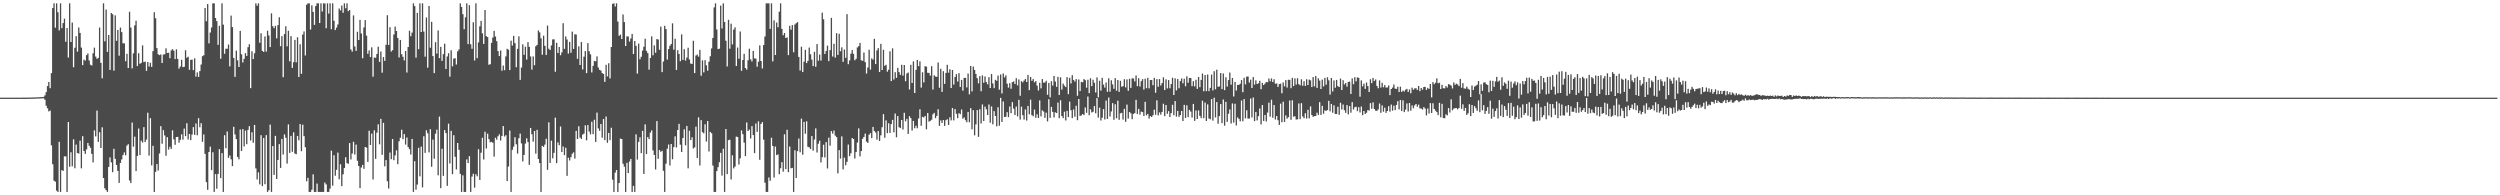 <?xml version="1.0" encoding="UTF-8"?>
<svg xmlns="http://www.w3.org/2000/svg" width="1920" height="150">
  <path d="M0 75.000h1v1.000H0zM1 75.000h1v1.000H1zM2 75.000h1v1.000H2zM3 75.000h1v1.000H3zM4 75.000h1v1.000H4zM5 75.000h1v1.000H5zM6 75.000h1v1.000H6zM7 75.000h1v1.000H7zM8 75.000h1v1.000H8zM9 75.000h1v1.000H9zM10 75.000h1v1.000H10zM11 75.000h1v1.000H11zM12 75.000h1v1.000H12zM13 75.000h1v1.000H13zM14 75.000h1v1.000H14zM15 75.000h1v1.000H15zM16 75.000h1v1.000H16zM17 74.983h1v1.000H17zM18 74.982h1v1.000H18zM19 74.969h1v1.000H19zM20 74.961h1v1.000H20zM21 74.936h1v1.000H21zM22 74.926h1v1.000H22zM23 74.881h1v1.000H23zM24 74.871h1v1.000H24zM25 74.870h1v1.000H25zM26 74.809h1v1.000H26zM27 74.832h1v1.000H27zM28 74.681h1v1.000H28zM29 74.657h1v1.000H29zM30 74.717h1v1.000H30zM31 74.571h1v1.000H31zM32 74.528h1v1.000H32zM33 74.376h1v1.140H33zM34 73.241h1v3.350H34zM35 70.742h1v10.453H35zM36 66.103h1v17.109H36zM37 62.933h1v22.596H37zM38 67.728h1v17.190H38zM39 56.169h1v55.450H39zM40 6.190h1v119.961H40zM41 2.579h1v136.244H41zM42 21.268h1v118.277H42zM43 2.579h1v143.841H43zM44 9.439h1v137.982H44zM45 23.364h1v85.520H45zM46 2.579h1v144.842H46zM47 21.652h1v109.017H47zM48 17.714h1v113.522H48zM49 14.332h1v105.714H49zM50 32.064h1v88.047H50zM51 21.580h1v125.841H51zM52 44.160h1v49.539H52zM53 2.579h1v125.470H53zM54 32.236h1v84.714H54zM55 17.328h1v110.400H55zM56 51.620h1v55.406H56zM57 36.671h1v92.543H57zM58 27.788h1v83.269H58zM59 39.679h1v77.837H59zM60 21.081h1v96.902H60zM61 25.310h1v82.738H61zM62 36.566h1v92.723H62zM63 50.013h1v54.590H63zM64 45.805h1v70.148H64zM65 46.528h1v71.642H65zM66 42.349h1v72.396H66zM67 41.070h1v68.738H67zM68 46.459h1v65.446H68zM69 49.741h1v63.789H69zM70 50.327h1v67.847H70zM71 40.903h1v83.806H71zM72 36.615h1v63.516H72zM73 43.471h1v61.303H73zM74 45.224h1v39.731H74zM75 44.450h1v64.510H75zM76 21.165h1v80.371H76zM77 48.213h1v65.440H77zM78 60.136h1v37.666H78zM79 2.579h1v134.110H79zM80 31.720h1v112.892H80zM81 7.348h1v138.680H81zM82 39.813h1v107.608H82zM83 26.890h1v101.295H83zM84 53.724h1v67.160H84zM85 9.992h1v114.736H85zM86 10.917h1v121.336H86zM87 54.324h1v59.942H87zM88 11.837h1v110.191H88zM89 31.314h1v95.411H89zM90 23.025h1v108.253H90zM91 42.741h1v97.766H91zM92 21.179h1v103.932H92zM93 24.664h1v97.741H93zM94 33.231h1v85.863H94zM95 33.307h1v83.792H95zM96 47.012h1v72.282H96zM97 41.304h1v70.550H97zM98 52.237h1v58.518H98zM99 9.019h1v129.581H99zM100 21.221h1v119.372H100zM101 52.518h1v41.591H101zM102 40.966h1v71.679H102zM103 19.484h1v85.490H103zM104 15.938h1v115.446H104zM105 50.757h1v69.002H105zM106 40.877h1v57.840H106zM107 49.016h1v70.112H107zM108 48.277h1v59.743H108zM109 34.883h1v74.573H109zM110 47.730h1v49.891H110zM111 47.318h1v61.715H111zM112 54.407h1v52.812H112zM113 47.625h1v38.947H113zM114 51.118h1v68.360H114zM115 48.156h1v42.615H115zM116 51.348h1v75.672H116zM117 39.246h1v72.731H117zM118 9.359h1v138.061H118zM119 14.040h1v117.953H119zM120 36.971h1v89.053H120zM121 41.684h1v89.282H121zM122 42.326h1v75.529H122zM123 41.852h1v55.009H123zM124 48.394h1v62.017H124zM125 41.903h1v58.029H125zM126 41.686h1v62.361H126zM127 37.122h1v82.494H127zM128 40.668h1v64.650H128zM129 40.498h1v74.406H129zM130 44.674h1v68.002H130zM131 38.688h1v75.700H131zM132 37.764h1v62.391H132zM133 38.904h1v68.095H133zM134 45.346h1v65.852H134zM135 37.896h1v67.300H135zM136 45.241h1v59.885H136zM137 52.679h1v56.891H137zM138 51.088h1v56.303H138zM139 45.906h1v57.244H139zM140 51.570h1v55.692H140zM141 51.271h1v47.491H141zM142 38.596h1v65.976H142zM143 44.347h1v50.309H143zM144 43.564h1v63.547H144zM145 53.620h1v49.291H145zM146 46.002h1v61.635H146zM147 45.751h1v57.641H147zM148 53.879h1v43.765H148zM149 44.791h1v58.804H149zM150 58.839h1v36.011H150zM151 55.590h1v48.296H151zM152 59.084h1v31.662H152zM153 54.580h1v43.178H153zM154 49.568h1v45.054H154zM155 43.137h1v65.769H155zM156 42.441h1v60.814H156zM157 6.084h1v112.104H157zM158 16.298h1v123.555H158zM159 3.109h1v142.657H159zM160 33.307h1v83.445H160zM161 25.007h1v87.610H161zM162 21.116h1v109.556H162zM163 2.579h1v114.342H163zM164 2.579h1v144.842H164zM165 13.840h1v119.904H165zM166 16.252h1v128.680H166zM167 34.452h1v99.138H167zM168 19.808h1v94.745H168zM169 45.102h1v91.689H169zM170 2.579h1v115.041H170zM171 18.967h1v128.454H171zM172 41.250h1v62.558H172zM173 37.436h1v76.416H173zM174 37.429h1v63.546H174zM175 34.219h1v87.026H175zM176 50.990h1v68.422H176zM177 11.987h1v110.397H177zM178 20.806h1v106.767H178zM179 44.476h1v52.903H179zM180 59.028h1v44.216H180zM181 38.929h1v67.933H181zM182 46.355h1v74.157H182zM183 51.435h1v70.938H183zM184 23.705h1v75.759H184zM185 41.660h1v74.318H185zM186 47.949h1v51.226H186zM187 45.173h1v67.245H187zM188 40.856h1v59.457H188zM189 42.955h1v67.785H189zM190 36.239h1v63.499H190zM191 33.931h1v63.002H191zM192 67.676h1v40.232H192zM193 39.380h1v62.183H193zM194 45.344h1v64.333H194zM195 40.917h1v55.010H195zM196 2.579h1v126.734H196zM197 4.419h1v133.427H197zM198 2.579h1v129.846H198zM199 32.832h1v108.787H199zM200 25.571h1v78.272H200zM201 39.081h1v103.872H201zM202 39.900h1v66.079H202zM203 28.010h1v113.458H203zM204 39.609h1v64.168H204zM205 23.621h1v123.800H205zM206 27.253h1v118.804H206zM207 36.157h1v59.529H207zM208 10.262h1v137.159H208zM209 20.099h1v92.085H209zM210 21.677h1v112.687H210zM211 19.802h1v84.541H211zM212 29.436h1v108.054H212zM213 19.320h1v103.491H213zM214 13.240h1v97.431H214zM215 35.460h1v93.511H215zM216 27.774h1v78.905H216zM217 59.292h1v59.388H217zM218 26.175h1v77.039H218zM219 20.196h1v85.573H219zM220 35.592h1v90.078H220zM221 23.585h1v71.959H221zM222 47.093h1v70.343H222zM223 27.741h1v76.627H223zM224 52.119h1v64.460H224zM225 47.778h1v53.849H225zM226 30.603h1v87.341H226zM227 47.811h1v70.621H227zM228 28.642h1v75.763H228zM229 59.125h1v48.676H229zM230 34.006h1v61.273H230zM231 56.703h1v59.433H231zM232 26.517h1v69.268H232zM233 24.118h1v80.453H233zM234 42.586h1v70.478H234zM235 3.632h1v135.591H235zM236 2.579h1v134.029H236zM237 2.579h1v144.842H237zM238 22.694h1v124.727H238zM239 4.106h1v141.581H239zM240 9.106h1v124.764H240zM241 19.094h1v128.327H241zM242 4.669h1v142.752H242zM243 2.579h1v138.422H243zM244 2.579h1v144.842H244zM245 17.670h1v129.751H245zM246 2.579h1v144.842H246zM247 8.878h1v138.543H247zM248 2.579h1v144.842H248zM249 2.646h1v137.549H249zM250 21.679h1v119.964H250zM251 2.579h1v144.842H251zM252 10.440h1v136.981H252zM253 2.579h1v142.255H253zM254 22.439h1v93.284H254zM255 2.579h1v140.081H255zM256 15.899h1v103.352H256zM257 23.111h1v111.867H257zM258 21.201h1v109.218H258zM259 18.783h1v98.426H259zM260 6.523h1v131.138H260zM261 7.981h1v118.177H261zM262 4.246h1v138.707H262zM263 9.818h1v124.058H263zM264 2.579h1v126.483H264zM265 6.362h1v114.414H265zM266 2.579h1v122.715H266zM267 8.613h1v117.198H267zM268 7.690h1v102.182H268zM269 37.981h1v84.507H269zM270 39.616h1v78.287H270zM271 11.836h1v97.065H271zM272 35.666h1v82.997H272zM273 39.086h1v71.989H273zM274 24.371h1v99.109H274zM275 30.740h1v96.772H275zM276 15.283h1v129.193H276zM277 25.680h1v102.997H277zM278 44.761h1v81.924H278zM279 21.073h1v108.550H279zM280 15.425h1v97.481H280zM281 27.358h1v86.051H281zM282 41.294h1v83.058H282zM283 38.698h1v61.687H283zM284 43.851h1v67.514H284zM285 36.358h1v66.237H285zM286 58.899h1v78.981H286zM287 44.211h1v55.887H287zM288 44.396h1v77.589H288zM289 41.457h1v60.451H289zM290 35.874h1v59.628H290zM291 47.535h1v63.309H291zM292 39.571h1v51.727H292zM293 55.828h1v63.124H293zM294 43.814h1v50.548H294zM295 46.744h1v81.025H295zM296 34.416h1v88.501H296zM297 11.673h1v127.521H297zM298 34.529h1v110.283H298zM299 20.864h1v96.285H299zM300 39.595h1v82.649H300zM301 38.532h1v68.206H301zM302 26.477h1v96.555H302zM303 20.444h1v98.925H303zM304 23.823h1v91.654H304zM305 29.167h1v96.953H305zM306 44.141h1v64.373H306zM307 30.658h1v75.116H307zM308 41.625h1v58.022H308zM309 43.624h1v63.292H309zM310 46.393h1v56.568H310zM311 39.154h1v71.889H311zM312 55.695h1v49.915H312zM313 36.084h1v76.921H313zM314 23.594h1v90.973H314zM315 27.832h1v90.828H315zM316 25.034h1v81.642H316zM317 2.579h1v144.842H317zM318 4.667h1v119.156H318zM319 44.267h1v101.378H319zM320 9.900h1v131.848H320zM321 37.768h1v75.754H321zM322 2.579h1v132.858H322zM323 24.551h1v88.033H323zM324 2.579h1v141.361H324zM325 24.226h1v80.421H325zM326 43.510h1v73.874H326zM327 13.403h1v86.672H327zM328 51.989h1v50.428H328zM329 4.563h1v112.475H329zM330 36.652h1v62.589H330zM331 16.806h1v111.243H331zM332 43.045h1v64.185H332zM333 56.170h1v65.731H333zM334 32.402h1v70.283H334zM335 41.143h1v58.451H335zM336 23.337h1v111.317H336zM337 44.671h1v44.894H337zM338 35.987h1v108.506H338zM339 46.738h1v67.507H339zM340 41.564h1v93.487H340zM341 33.572h1v66.388H341zM342 52.984h1v49.285H342zM343 43.378h1v99.378H343zM344 40.850h1v54.116H344zM345 58.887h1v66.661H345zM346 38.591h1v61.919H346zM347 50.955h1v82.833H347zM348 45.011h1v58.824H348zM349 44.772h1v75.591H349zM350 49.573h1v80.568H350zM351 39.419h1v70.380H351zM352 37.949h1v77.104H352zM353 2.579h1v130.997H353zM354 5.381h1v142.040H354zM355 10.861h1v123.775H355zM356 22.437h1v124.984H356zM357 13.324h1v134.096H357zM358 2.579h1v119.839H358zM359 33.834h1v91.390H359zM360 3.969h1v115.954H360zM361 34.020h1v113.401H361zM362 37.446h1v98.187H362zM363 17.083h1v116.334H363zM364 46.412h1v97.737H364zM365 2.579h1v131.238H365zM366 44.630h1v90.809H366zM367 32.542h1v82.047H367zM368 20.246h1v117.983H368zM369 16.046h1v101.237H369zM370 25.608h1v80.234H370zM371 33.720h1v88.826H371zM372 7.682h1v93.473H372zM373 27.748h1v86.342H373zM374 28.451h1v74.194H374zM375 49.704h1v57.217H375zM376 49.297h1v60.034H376zM377 32.942h1v76.029H377zM378 28.811h1v80.795H378zM379 23.730h1v96.607H379zM380 28.050h1v77.749H380zM381 31.639h1v75.661H381zM382 39.283h1v65.357H382zM383 43.063h1v60.107H383zM384 38.761h1v69.190H384zM385 54.343h1v50.041H385zM386 50.310h1v46.521H386zM387 53.929h1v50.914H387zM388 43.298h1v60.514H388zM389 37.499h1v101.575H389zM390 38.175h1v89.721H390zM391 53.831h1v46.418H391zM392 31.232h1v116.189H392zM393 35.019h1v80.005H393zM394 27.539h1v85.114H394zM395 33.190h1v72.176H395zM396 51.665h1v59.139H396zM397 37.542h1v80.424H397zM398 27.923h1v78.223H398zM399 61.332h1v41.251H399zM400 51.851h1v58.293H400zM401 34.034h1v89.924H401zM402 42.112h1v76.869H402zM403 35.912h1v74.363H403zM404 45.792h1v60.455H404zM405 32.337h1v76.824H405zM406 36.005h1v90.605H406zM407 43.345h1v54.927H407zM408 53.442h1v49.673H408zM409 43.293h1v65.437H409zM410 50.083h1v50.501H410zM411 35.512h1v82.442H411zM412 34.522h1v65.202H412zM413 23.400h1v98.730H413zM414 24.896h1v100.345H414zM415 29.448h1v117.973H415zM416 42.018h1v70.010H416zM417 27.395h1v85.450H417zM418 35.183h1v75.869H418zM419 42.210h1v64.353H419zM420 19.602h1v110.817H420zM421 37.437h1v56.509H421zM422 38.415h1v86.712H422zM423 34.929h1v73.122H423zM424 30.280h1v91.327H424zM425 30.216h1v87.208H425zM426 55.072h1v35.315H426zM427 32.882h1v92.379H427zM428 40.684h1v68.690H428zM429 36.057h1v75.468H429zM430 42.397h1v54.788H430zM431 40.260h1v76.461H431zM432 17.793h1v94.674H432zM433 37.547h1v81.619H433zM434 27.996h1v85.445H434zM435 30.355h1v104.730H435zM436 41.162h1v79.991H436zM437 32.205h1v91.022H437zM438 40.521h1v80.232H438zM439 24.284h1v93.854H439zM440 37.584h1v79.406H440zM441 26.329h1v95.468H441zM442 26.519h1v73.996H442zM443 45.198h1v61.565H443zM444 35.604h1v61.368H444zM445 49.943h1v55.752H445zM446 32.317h1v74.392H446zM447 53.350h1v50.038H447zM448 43.522h1v59.085H448zM449 39.228h1v57.048H449zM450 56.154h1v51.638H450zM451 33.110h1v62.945H451zM452 39.354h1v61.706H452zM453 41.744h1v61.442H453zM454 55.647h1v37.895H454zM455 50.582h1v52.478H455zM456 46.776h1v45.184H456zM457 47.094h1v61.917H457zM458 43.338h1v43.117H458zM459 51.802h1v46.790H459zM460 53.679h1v46.758H460zM461 54.182h1v41.036H461zM462 56.103h1v49.626H462zM463 56.798h1v34.619H463zM464 62.852h1v44.784H464zM465 49.758h1v39.759H465zM466 58.694h1v50.952H466zM467 48.579h1v53.536H467zM468 60.219h1v47.457H468zM469 36.121h1v61.971H469zM470 2.965h1v135.014H470zM471 2.579h1v144.842H471zM472 5.009h1v127.561H472zM473 2.579h1v127.975H473zM474 16.567h1v130.854H474zM475 27.500h1v113.070H475zM476 26.648h1v79.806H476zM477 29.942h1v76.865H477zM478 11.106h1v114.653H478zM479 16.950h1v111.057H479zM480 35.336h1v112.085H480zM481 27.917h1v97.165H481zM482 28.050h1v104.876H482zM483 31.912h1v92.119H483zM484 29.527h1v92.529H484zM485 26.045h1v121.376H485zM486 41.449h1v101.286H486zM487 31.489h1v115.932H487zM488 35.236h1v67.936H488zM489 56.550h1v66.046H489zM490 33.499h1v75.453H490zM491 45.523h1v59.951H491zM492 43.568h1v74.104H492zM493 38.884h1v61.628H493zM494 35.904h1v97.732H494zM495 29.728h1v65.775H495zM496 39.064h1v79.251H496zM497 40.782h1v64.470H497zM498 53.518h1v53.276H498zM499 44.482h1v57.362H499zM500 27.938h1v72.190H500zM501 42.440h1v73.090H501zM502 34.846h1v84.126H502zM503 40.482h1v89.669H503zM504 30.023h1v62.946H504zM505 30.347h1v91.594H505zM506 38.237h1v77.028H506zM507 20.411h1v96.160H507zM508 55.375h1v60.442H508zM509 47.267h1v83.883H509zM510 19.831h1v127.590H510zM511 22.340h1v103.418H511zM512 45.764h1v68.480H512zM513 37.680h1v73.305H513zM514 35.161h1v91.924H514zM515 33.789h1v76.781H515zM516 17.915h1v104.414H516zM517 38.149h1v74.860H517zM518 29.766h1v74.914H518zM519 53.722h1v59.534H519zM520 38.539h1v61.368H520zM521 41.400h1v53.712H521zM522 47.021h1v64.092H522zM523 26.432h1v90.281H523zM524 45.995h1v60.045H524zM525 37.778h1v61.554H525zM526 46.553h1v65.037H526zM527 44.253h1v52.481H527zM528 36.646h1v92.645H528zM529 45.658h1v54.778H529zM530 48.801h1v58.760H530zM531 49.099h1v56.363H531zM532 31.341h1v82.656H532zM533 56.131h1v57.049H533zM534 42.644h1v54.653H534zM535 41.924h1v79.443H535zM536 43.503h1v46.611H536zM537 38.280h1v88.837H537zM538 58.170h1v34.093H538zM539 46.352h1v55.191H539zM540 55.603h1v46.802H540zM541 46.234h1v49.196H541zM542 50.223h1v58.482H542zM543 54.270h1v38.685H543zM544 47.360h1v68.982H544zM545 43.201h1v58.133H545zM546 37.207h1v65.121H546zM547 29.158h1v97.976H547zM548 5.694h1v141.727H548zM549 2.579h1v144.842H549zM550 22.613h1v108.803H550zM551 37.659h1v90.739H551zM552 37.366h1v87.207H552zM553 4.308h1v113.088H553zM554 21.870h1v113.003H554zM555 2.579h1v111.671H555zM556 16.826h1v130.595H556zM557 31.265h1v67.829H557zM558 51.036h1v82.680H558zM559 15.199h1v92.420H559zM560 37.357h1v69.950H560zM561 18.158h1v119.665H561zM562 34.113h1v85.164H562zM563 22.717h1v106.611H563zM564 20.966h1v106.960H564zM565 50.693h1v54.240H565zM566 36.488h1v68.737H566zM567 45.131h1v81.228H567zM568 24.160h1v97.460H568zM569 54.385h1v45.739H569zM570 46.078h1v57.012H570zM571 41.389h1v68.128H571zM572 52.222h1v67.689H572zM573 53.530h1v40.499H573zM574 46.277h1v54.348H574zM575 37.409h1v62.144H575zM576 45.550h1v60.779H576zM577 47.204h1v49.681H577zM578 39.097h1v64.642H578zM579 44.827h1v72.798H579zM580 45.017h1v49.855H580zM581 51.244h1v50.027H581zM582 47.359h1v45.813H582zM583 34.845h1v87.868H583zM584 46.826h1v48.379H584zM585 52.579h1v41.215H585zM586 34.612h1v72.646H586zM587 28.023h1v112.306H587zM588 2.579h1v144.842H588zM589 2.579h1v144.842H589zM590 2.579h1v133.724H590zM591 22.194h1v116.661H591zM592 2.579h1v103.179H592zM593 47.176h1v64.973H593zM594 15.642h1v120.700H594zM595 42.245h1v70.282H595zM596 17.279h1v101.879H596zM597 20.931h1v97.659H597zM598 8.952h1v124.826H598zM599 2.579h1v126.646H599zM600 22.148h1v102.418H600zM601 27.087h1v104.748H601zM602 25.368h1v77.804H602zM603 29.185h1v100.716H603zM604 28.755h1v70.927H604zM605 42.339h1v89.900H605zM606 19.830h1v92.709H606zM607 22.775h1v106.433H607zM608 19.249h1v109.681H608zM609 40.157h1v107.264H609zM610 18.773h1v96.611H610zM611 17.801h1v118.901H611zM612 17.014h1v99.078H612zM613 43.714h1v62.673H613zM614 54.184h1v62.827H614zM615 35.912h1v55.225H615zM616 55.346h1v63.490H616zM617 47.350h1v46.255H617zM618 38.270h1v64.412H618zM619 48.423h1v44.765H619zM620 46.684h1v66.037H620zM621 36.489h1v76.644H621zM622 41.661h1v72.756H622zM623 45.823h1v58.656H623zM624 50.770h1v64.936H624zM625 39.805h1v67.392H625zM626 51.262h1v47.335H626zM627 33.858h1v83.278H627zM628 46.669h1v63.742H628zM629 41.869h1v66.213H629zM630 46.513h1v78.266H630zM631 9.674h1v111.066H631zM632 14.783h1v96.350H632zM633 41.396h1v79.560H633zM634 39.096h1v70.065H634zM635 35.010h1v94.361H635zM636 46.926h1v58.808H636zM637 38.472h1v73.425H637zM638 13.733h1v86.971H638zM639 43.436h1v59.203H639zM640 33.653h1v66.622H640zM641 44.258h1v59.868H641zM642 25.504h1v79.781H642zM643 42.181h1v91.002H643zM644 25.903h1v89.385H644zM645 39.355h1v82.465H645zM646 36.363h1v68.380H646zM647 47.511h1v82.574H647zM648 37.976h1v83.116H648zM649 44.396h1v82.526H649zM650 10.868h1v113.425H650zM651 49.314h1v61.679H651zM652 46.399h1v73.546H652zM653 41.196h1v76.557H653zM654 38.440h1v67.550H654zM655 41.317h1v65.424H655zM656 46.272h1v75.496H656zM657 45.170h1v71.631H657zM658 36.454h1v73.021H658zM659 35.441h1v63.182H659zM660 32.998h1v87.107H660zM661 46.275h1v69.751H661zM662 46.754h1v59.842H662zM663 40.344h1v64.839H663zM664 47.715h1v54.879H664zM665 56.499h1v52.243H665zM666 51.798h1v57.971H666zM667 38.221h1v65.204H667zM668 53.460h1v48.791H668zM669 44.834h1v61.270H669zM670 45.792h1v51.709H670zM671 29.823h1v70.833H671zM672 49.179h1v52.605H672zM673 38.690h1v68.556H673zM674 36.980h1v63.661H674zM675 55.299h1v52.945H675zM676 33.686h1v70.259H676zM677 53.752h1v43.947H677zM678 38.269h1v49.394H678zM679 50.584h1v55.209H679zM680 49.770h1v42.680H680zM681 55.038h1v47.225H681zM682 53.538h1v41.107H682zM683 39.372h1v62.713H683zM684 62.259h1v33.011H684zM685 37.116h1v54.926H685zM686 61.098h1v40.510H686zM687 55.457h1v31.760H687zM688 59.808h1v45.622H688zM689 52.122h1v36.994H689zM690 55.388h1v42.300H690zM691 57.425h1v40.974H691zM692 49.785h1v42.375H692zM693 58.126h1v41.353H693zM694 49.911h1v36.724H694zM695 62.346h1v30.837H695zM696 56.401h1v34.913H696zM697 55.705h1v47.144H697zM698 68.717h1v20.525H698zM699 49.771h1v40.959H699zM700 63.745h1v36.486H700zM701 47.171h1v45.712H701zM702 71.429h1v27.084H702zM703 53.683h1v42.905H703zM704 46.012h1v52.479H704zM705 50.783h1v40.270H705zM706 47.155h1v36.759H706zM707 67.280h1v29.315H707zM708 55.523h1v34.244H708zM709 63.292h1v26.897H709zM710 50.793h1v38.246H710zM711 51.183h1v48.139H711zM712 55.891h1v30.903H712zM713 55.941h1v37.479H713zM714 58.060h1v34.705H714zM715 50.816h1v41.121H715zM716 68.747h1v19.037H716zM717 57.846h1v28.853H717zM718 58.800h1v31.973H718zM719 59.030h1v29.972H719zM720 47.967h1v35.960H720zM721 67.394h1v29.291H721zM722 52.848h1v39.632H722zM723 70.554h1v23.853H723zM724 54.675h1v37.536H724zM725 64.389h1v32.286H725zM726 56.025h1v36.310H726zM727 49.755h1v41.847H727zM728 55.828h1v40.104H728zM729 53.209h1v36.898H729zM730 67.596h1v24.846H730zM731 53.774h1v29.175H731zM732 64.970h1v27.478H732zM733 59.062h1v24.691H733zM734 56.910h1v30.485H734zM735 62.626h1v28.155H735zM736 56.168h1v30.774H736zM737 66.770h1v20.959H737zM738 61.412h1v22.702H738zM739 69.645h1v21.535H739zM740 59.859h1v30.284H740zM741 59.809h1v32.488H741zM742 67.127h1v26.755H742zM743 56.465h1v29.495H743zM744 72.434h1v21.474H744zM745 50.639h1v32.384H745zM746 70.193h1v29.143H746zM747 51.159h1v33.464H747zM748 53.730h1v50.213H748zM749 56.798h1v38.719H749zM750 60.046h1v24.551H750zM751 64.003h1v41.099H751zM752 58.450h1v25.443H752zM753 70.089h1v24.726H753zM754 57.891h1v22.347H754zM755 63.523h1v29.404H755zM756 58.731h1v23.152H756zM757 63.008h1v20.939H757zM758 64.743h1v23.565H758zM759 59.312h1v20.989H759zM760 67.584h1v26.696H760zM761 56.882h1v24.894H761zM762 64.061h1v31.445H762zM763 67.672h1v17.669H763zM764 61.308h1v27.783H764zM765 62.044h1v34.986H765zM766 58.010h1v24.356H766zM767 68.873h1v27.690H767zM768 57.178h1v17.982H768zM769 71.770h1v21.861H769zM770 56.438h1v21.464H770zM771 59.445h1v30.404H771zM772 57.845h1v31.812H772zM773 64.256h1v21.935H773zM774 67.278h1v22.658H774zM775 63.914h1v17.888H775zM776 68.129h1v18.803H776zM777 63.087h1v15.334H777zM778 62.513h1v20.942H778zM779 64.494h1v23.894H779zM780 60.045h1v21.773H780zM781 65.581h1v23.795H781zM782 61.029h1v15.689H782zM783 73.531h1v18.298H783zM784 62.332h1v19.585H784zM785 63.222h1v25.255H785zM786 61.833h1v30.023H786zM787 60.646h1v23.410H787zM788 62.963h1v29.586H788zM789 57.570h1v23.779H789zM790 69.224h1v18.587H790zM791 59.082h1v17.471H791zM792 62.080h1v26.338H792zM793 60.711h1v28.574H793zM794 63.253h1v20.924H794zM795 62.281h1v28.203H795zM796 65.721h1v22.080H796zM797 69.466h1v21.165H797zM798 63.604h1v13.506H798zM799 67.844h1v21.510H799zM800 60.707h1v24.024H800zM801 63.425h1v22.217H801zM802 63.374h1v27.153H802zM803 62.064h1v24.464H803zM804 72.810h1v20.413H804zM805 63.672h1v12.535H805zM806 74.728h1v15.813H806zM807 62.350h1v19.749H807zM808 65.756h1v20.163H808zM809 58.313h1v31.898H809zM810 62.618h1v23.641H810zM811 66.703h1v20.147H811zM812 59.052h1v19.762H812zM813 72.947h1v17.815H813zM814 59.372h1v17.631H814zM815 68.808h1v20.280H815zM816 64.219h1v26.506H816zM817 65.808h1v19.943H817zM818 66.916h1v25.625H818zM819 59.226h1v25.926H819zM820 72.291h1v17.639H820zM821 59.766h1v18.252H821zM822 64.115h1v20.571H822zM823 57.738h1v32.966H823zM824 61.369h1v22.680H824zM825 62.666h1v26.976H825zM826 60.736h1v20.446H826zM827 73.532h1v18.772H827zM828 61.022h1v15.002H828zM829 69.949h1v19.090H829zM830 62.880h1v25.769H830zM831 63.239h1v24.337H831zM832 60.721h1v27.707H832zM833 61.604h1v20.947H833zM834 67.323h1v19.312H834zM835 61.232h1v12.924H835zM836 71.504h1v16.961H836zM837 60.106h1v23.858H837zM838 66.132h1v20.233H838zM839 61.246h1v24.587H839zM840 63.515h1v17.941H840zM841 71.011h1v16.047H841zM842 59.445h1v15.887H842zM843 74.742h1v15.589H843zM844 62.023h1v20.674H844zM845 69.586h1v22.959H845zM846 59.795h1v30.630H846zM847 64.985h1v18.814H847zM848 67.301h1v24.448H848zM849 63.374h1v13.896H849zM850 70.499h1v20.852H850zM851 60.115h1v14.788H851zM852 70.386h1v19.097H852zM853 61.635h1v23.966H853zM854 64.818h1v14.378H854zM855 68.183h1v23.798H855zM856 60.016h1v20.071H856zM857 69.668h1v21.166H857zM858 61.451h1v15.877H858zM859 70.547h1v21.475H859zM860 62.039h1v25.003H860zM861 66.619h1v20.085H861zM862 66.128h1v25.738H862zM863 60.831h1v22.755H863zM864 67.124h1v26.423H864zM865 60.996h1v19.324H865zM866 69.758h1v21.317H866zM867 60.517h1v25.558H867zM868 67.470h1v19.593H868zM869 60.222h1v31.307H869zM870 60.243h1v27.244H870zM871 62.530h1v24.365H871zM872 58.033h1v18.663H872zM873 66.143h1v21.452H873zM874 60.055h1v23.535H874zM875 66.441h1v21.620H875zM876 62.349h1v23.349H876zM877 60.798h1v25.300H877zM878 68.740h1v20.396H878zM879 60.450h1v17.808H879zM880 67.756h1v20.834H880zM881 59.771h1v27.707H881zM882 67.839h1v23.238H882zM883 61.503h1v27.671H883zM884 61.454h1v28.385H884zM885 65.423h1v23.050H885zM886 59.773h1v24.448H886zM887 71.201h1v16.939H887zM888 60.752h1v16.323H888zM889 66.635h1v21.984H889zM890 60.733h1v25.566H890zM891 65.662h1v22.416H891zM892 63.803h1v22.156H892zM893 59.374h1v20.293H893zM894 69.182h1v20.006H894zM895 60.924h1v19.707H895zM896 67.912h1v19.488H896zM897 61.486h1v23.860H897zM898 67.775h1v22.085H898zM899 64.566h1v22.335H899zM900 59.765h1v20.735H900zM901 72.962h1v15.540H901zM902 60.162h1v17.478H902zM903 69.448h1v20.135H903zM904 60.638h1v24.566H904zM905 67.790h1v21.979H905zM906 62.263h1v26.109H906zM907 60.238h1v25.017H907zM908 63.941h1v28.996H908zM909 60.457h1v20.101H909zM910 66.253h1v24.322H910zM911 58.634h1v22.252H911zM912 63.516h1v26.465H912zM913 59.845h1v24.560H913zM914 59.898h1v25.811H914zM915 66.176h1v24.073H915zM916 62.376h1v17.460H916zM917 66.357h1v26.448H917zM918 61.283h1v23.552H918zM919 68.268h1v23.147H919zM920 59.095h1v25.671H920zM921 66.947h1v22.017H921zM922 61.407h1v29.298H922zM923 56.492h1v20.862H923zM924 70.083h1v20.678H924zM925 57.586h1v21.215H925zM926 69.982h1v22.967H926zM927 57.265h1v22.891H927zM928 70.046h1v20.998H928zM929 67.491h1v24.103H929zM930 57.284h1v18.827H930zM931 69.401h1v23.218H931zM932 54.700h1v20.355H932zM933 68.555h1v21.670H933zM934 53.480h1v24.908H934zM935 66.680h1v28.341H935zM936 66.424h1v22.757H936zM937 56.136h1v23.806H937zM938 68.415h1v26.208H938zM939 56.416h1v20.046H939zM940 69.236h1v27.286H940zM941 59.343h1v18.901H941zM942 66.525h1v27.069H942zM943 61.565h1v25.771H943zM944 55.695h1v28.381H944zM945 65.043h1v29.821H945zM946 59.923h1v19.531H946zM947 74.086h1v20.069H947zM948 62.985h1v16.708H948zM949 69.493h1v26.879H949zM950 65.242h1v24.959H950zM951 65.177h1v26.095H951zM952 64.326h1v28.837H952zM953 61.507h1v15.725H953zM954 70.791h1v22.336H954zM955 59.731h1v16.340H955zM956 64.805h1v26.081H956zM957 58.810h1v25.854H957zM958 58.746h1v32.350H958zM959 63.388h1v27.704H959zM960 61.181h1v14.513H960zM961 67.574h1v22.627H961zM962 59.190h1v15.730H962zM963 64.998h1v28.051H963zM964 61.721h1v24.281H964zM965 64.490h1v27.996H965zM966 63.970h1v25.248H966zM967 62.031h1v21.289H967zM968 68.502h1v27.054H968zM969 63.672h1v17.022H969zM970 65.352h1v27.530H970zM971 64.190h1v24.104H971zM972 62.926h1v30.430H972zM973 63.136h1v23.345H973zM974 60.326h1v18.533H974zM975 62.387h1v27.190H975zM976 60.222h1v16.378H976zM977 62.961h1v27.448H977zM978 60.874h1v19.819H978zM979 64.333h1v27.492H979zM980 64.061h1v25.090H980zM981 66.785h1v25.534H981zM982 64.594h1v31.354H982zM983 64.269h1v15.324H983zM984 71.650h1v22.241H984zM985 63.284h1v14.829H985zM986 66.325h1v27.328H986zM987 61.503h1v27.111H987zM988 67.207h1v23.920H988zM989 61.259h1v28.745H989zM990 61.354h1v15.816H990zM991 67.714h1v24.312H991zM992 59.817h1v17.172H992zM993 66.100h1v23.484H993zM994 60.169h1v29.121H994zM995 64.922h1v26.894H995zM996 60.071h1v31.572H996zM997 64.617h1v14.859H997zM998 65.534h1v25.952H998zM999 60.893h1v18.385H999zM1000 65.832h1v23.614H1000zM1001 62.384h1v28.445H1001zM1002 66.019h1v20.945H1002zM1003 60.852h1v30.204H1003zM1004 65.308h1v19.018H1004zM1005 61.139h1v29.737H1005zM1006 61.720h1v19.994H1006zM1007 66.828h1v21.547H1007zM1008 59.164h1v30.574H1008zM1009 66.294h1v22.834H1009zM1010 58.348h1v30.796H1010zM1011 67.543h1v18.985H1011zM1012 60.181h1v28.141H1012zM1013 61.894h1v16.533H1013zM1014 68.338h1v19.878H1014zM1015 61.117h1v20.183H1015zM1016 66.342h1v21.028H1016zM1017 59.799h1v24.978H1017zM1018 65.056h1v20.071H1018zM1019 59.320h1v25.224H1019zM1020 61.716h1v15.765H1020zM1021 72.649h1v12.870H1021zM1022 59.889h1v19.922H1022zM1023 70.228h1v16.351H1023zM1024 61.802h1v19.089H1024zM1025 67.402h1v20.095H1025zM1026 61.396h1v26.225H1026zM1027 66.152h1v15.886H1027zM1028 66.866h1v21.320H1028zM1029 60.380h1v18.550H1029zM1030 69.138h1v14.980H1030zM1031 61.604h1v18.672H1031zM1032 64.856h1v19.781H1032zM1033 63.675h1v23.016H1033zM1034 66.537h1v14.153H1034zM1035 62.850h1v25.009H1035zM1036 62.689h1v18.797H1036zM1037 72.137h1v14.379H1037zM1038 60.223h1v18.216H1038zM1039 64.660h1v19.463H1039zM1040 59.275h1v23.100H1040zM1041 62.457h1v19.498H1041zM1042 59.424h1v25.914H1042zM1043 59.768h1v22.539H1043zM1044 74.254h1v12.103H1044zM1045 61.755h1v20.069H1045zM1046 66.360h1v22.109H1046zM1047 64.262h1v20.998H1047zM1048 68.228h1v19.259H1048zM1049 63.383h1v23.220H1049zM1050 66.112h1v18.425H1050zM1051 70.644h1v14.260H1051zM1052 60.869h1v18.321H1052zM1053 63.852h1v19.672H1053zM1054 59.848h1v18.768H1054zM1055 62.188h1v21.506H1055zM1056 61.011h1v23.964H1056zM1057 65.998h1v19.172H1057zM1058 67.798h1v16.225H1058zM1059 61.769h1v17.742H1059zM1060 67.239h1v19.390H1060zM1061 63.580h1v17.372H1061zM1062 67.010h1v18.739H1062zM1063 65.355h1v17.329H1063zM1064 67.247h1v19.411H1064zM1065 67.168h1v18.094H1065zM1066 65.621h1v15.929H1066zM1067 73.076h1v12.669H1067zM1068 68.360h1v11.991H1068zM1069 67.294h1v17.703H1069zM1070 64.937h1v16.224H1070zM1071 68.036h1v16.567H1071zM1072 68.300h1v12.288H1072zM1073 66.589h1v11.133H1073zM1074 70.680h1v13.356H1074zM1075 66.544h1v10.274H1075zM1076 70.545h1v14.747H1076zM1077 69.535h1v7.513H1077zM1078 70.245h1v15.896H1078zM1079 68.887h1v15.269H1079zM1080 68.247h1v11.231H1080zM1081 70.606h1v15.075H1081zM1082 68.703h1v10.384H1082zM1083 71.630h1v13.400H1083zM1084 67.352h1v13.665H1084zM1085 68.911h1v14.215H1085zM1086 67.957h1v12.988H1086zM1087 67.712h1v12.165H1087zM1088 69.068h1v12.878H1088zM1089 66.048h1v14.338H1089zM1090 70.002h1v13.256H1090zM1091 67.563h1v15.780H1091zM1092 68.889h1v15.284H1092zM1093 66.825h1v15.445H1093zM1094 66.658h1v16.729H1094zM1095 69.048h1v19.571H1095zM1096 67.490h1v15.870H1096zM1097 68.291h1v18.901H1097zM1098 64.528h1v14.662H1098zM1099 74.793h1v12.001H1099zM1100 63.037h1v16.291H1100zM1101 64.676h1v18.963H1101zM1102 63.493h1v21.501H1102zM1103 60.160h1v25.946H1103zM1104 63.962h1v24.476H1104zM1105 63.532h1v15.428H1105zM1106 68.341h1v21.704H1106zM1107 65.109h1v14.594H1107zM1108 67.732h1v22.936H1108zM1109 67.877h1v22.965H1109zM1110 66.015h1v21.852H1110zM1111 67.214h1v21.401H1111zM1112 64.624h1v18.352H1112zM1113 65.017h1v21.410H1113zM1114 65.754h1v10.514H1114zM1115 67.960h1v16.778H1115zM1116 63.332h1v20.062H1116zM1117 65.185h1v17.931H1117zM1118 64.257h1v18.760H1118zM1119 64.882h1v19.068H1119zM1120 66.152h1v16.789H1120zM1121 60.584h1v12.885H1121zM1122 67.401h1v16.223H1122zM1123 63.836h1v16.276H1123zM1124 67.895h1v17.273H1124zM1125 68.127h1v14.778H1125zM1126 66.547h1v21.714H1126zM1127 68.139h1v18.905H1127zM1128 68.857h1v11.145H1128zM1129 74.515h1v14.652H1129zM1130 65.649h1v14.977H1130zM1131 69.167h1v17.568H1131zM1132 66.492h1v15.022H1132zM1133 65.779h1v17.373H1133zM1134 65.068h1v20.102H1134zM1135 62.211h1v14.890H1135zM1136 72.393h1v13.752H1136zM1137 64.744h1v7.526H1137zM1138 69.787h1v14.936H1138zM1139 63.426h1v17.365H1139zM1140 63.161h1v24.302H1140zM1141 64.690h1v20.482H1141zM1142 65.234h1v17.114H1142zM1143 70.874h1v16.501H1143zM1144 61.910h1v15.390H1144zM1145 69.839h1v21.314H1145zM1146 62.074h1v21.368H1146zM1147 66.715h1v23.026H1147zM1148 62.501h1v22.789H1148zM1149 59.037h1v24.180H1149zM1150 62.720h1v28.277H1150zM1151 61.884h1v15.003H1151zM1152 68.901h1v20.086H1152zM1153 59.382h1v20.887H1153zM1154 65.892h1v24.082H1154zM1155 63.289h1v18.209H1155zM1156 64.375h1v19.877H1156zM1157 68.222h1v20.752H1157zM1158 61.968h1v17.242H1158zM1159 73.576h1v17.011H1159zM1160 62.655h1v16.337H1160zM1161 67.317h1v21.623H1161zM1162 64.098h1v17.811H1162zM1163 62.453h1v29.154H1163zM1164 65.414h1v24.559H1164zM1165 63.247h1v17.700H1165zM1166 75.697h1v15.729H1166zM1167 64.137h1v18.420H1167zM1168 72.723h1v17.667H1168zM1169 62.234h1v17.959H1169zM1170 64.756h1v23.528H1170zM1171 62.240h1v24.489H1171zM1172 59.676h1v20.091H1172zM1173 71.719h1v17.098H1173zM1174 59.520h1v18.945H1174zM1175 70.407h1v19.498H1175zM1176 60.574h1v21.890H1176zM1177 62.005h1v31.275H1177zM1178 61.852h1v31.358H1178zM1179 63.708h1v15.997H1179zM1180 75.857h1v16.961H1180zM1181 61.288h1v18.175H1181zM1182 71.926h1v20.657H1182zM1183 58.329h1v24.003H1183zM1184 68.779h1v21.306H1184zM1185 59.871h1v28.613H1185zM1186 63.209h1v18.216H1186zM1187 72.521h1v19.065H1187zM1188 59.070h1v19.511H1188zM1189 71.982h1v16.738H1189zM1190 58.811h1v21.004H1190zM1191 69.007h1v21.062H1191zM1192 57.670h1v22.237H1192zM1193 66.564h1v16.617H1193zM1194 72.608h1v15.624H1194zM1195 57.267h1v20.700H1195zM1196 71.588h1v19.115H1196zM1197 55.035h1v24.299H1197zM1198 71.411h1v17.485H1198zM1199 54.702h1v25.572H1199zM1200 65.080h1v23.473H1200zM1201 60.410h1v28.327H1201zM1202 55.218h1v26.248H1202zM1203 73.511h1v12.881H1203zM1204 57.570h1v23.072H1204zM1205 71.975h1v17.022H1205zM1206 57.062h1v24.582H1206zM1207 69.124h1v16.743H1207zM1208 60.579h1v25.265H1208zM1209 59.308h1v23.607H1209zM1210 72.897h1v13.751H1210zM1211 56.880h1v21.459H1211zM1212 71.385h1v15.213H1212zM1213 59.980h1v22.471H1213zM1214 69.608h1v16.234H1214zM1215 58.997h1v25.624H1215zM1216 60.230h1v22.697H1216zM1217 73.902h1v12.168H1217zM1218 60.216h1v15.008H1218zM1219 74.036h1v13.316H1219zM1220 57.423h1v25.578H1220zM1221 71.393h1v15.543H1221zM1222 59.223h1v24.888H1222zM1223 60.214h1v26.224H1223zM1224 64.480h1v22.396H1224zM1225 58.010h1v23.908H1225zM1226 73.701h1v14.976H1226zM1227 58.321h1v23.922H1227zM1228 72.087h1v17.340H1228zM1229 57.790h1v24.333H1229zM1230 68.695h1v18.757H1230zM1231 60.197h1v26.651H1231zM1232 58.450h1v20.395H1232zM1233 73.080h1v15.048H1233zM1234 56.303h1v23.317H1234zM1235 72.956h1v16.261H1235zM1236 59.079h1v24.474H1236zM1237 70.321h1v19.386H1237zM1238 55.438h1v33.476H1238zM1239 56.713h1v24.272H1239zM1240 73.703h1v14.794H1240zM1241 58.281h1v17.374H1241zM1242 71.519h1v17.987H1242zM1243 56.649h1v23.666H1243zM1244 71.948h1v17.279H1244zM1245 60.425h1v22.753H1245zM1246 61.264h1v23.817H1246zM1247 70.536h1v20.154H1247zM1248 60.370h1v21.690H1248zM1249 78.010h1v11.369H1249zM1250 61.615h1v19.449H1250zM1251 68.180h1v16.405H1251zM1252 57.215h1v25.715H1252zM1253 61.815h1v18.467H1253zM1254 63.150h1v20.841H1254zM1255 59.901h1v19.238H1255zM1256 72.987h1v11.704H1256zM1257 58.893h1v22.075H1257zM1258 73.667h1v13.203H1258zM1259 61.543h1v23.402H1259zM1260 65.672h1v22.141H1260zM1261 64.237h1v21.756H1261zM1262 59.092h1v21.830H1262zM1263 74.472h1v12.703H1263zM1264 62.941h1v16.357H1264zM1265 72.754h1v11.655H1265zM1266 60.077h1v22.382H1266zM1267 67.282h1v16.999H1267zM1268 61.791h1v21.933H1268zM1269 62.946h1v17.930H1269zM1270 73.509h1v11.381H1270zM1271 58.370h1v20.167H1271zM1272 74.291h1v11.981H1272zM1273 61.339h1v18.653H1273zM1274 69.653h1v16.946H1274zM1275 60.908h1v24.287H1275zM1276 62.467h1v20.279H1276zM1277 65.946h1v21.896H1277zM1278 62.688h1v18.567H1278zM1279 76.257h1v11.455H1279zM1280 59.304h1v23.633H1280zM1281 73.023h1v15.845H1281zM1282 60.431h1v22.042H1282zM1283 62.028h1v21.142H1283zM1284 64.271h1v23.139H1284zM1285 59.534h1v23.016H1285zM1286 76.126h1v10.506H1286zM1287 61.770h1v15.309H1287zM1288 71.871h1v13.588H1288zM1289 59.522h1v24.533H1289zM1290 63.024h1v21.923H1290zM1291 64.994h1v19.492H1291zM1292 61.943h1v18.532H1292zM1293 70.803h1v13.654H1293zM1294 62.394h1v16.130H1294zM1295 71.885h1v10.784H1295zM1296 68.189h1v10.247H1296zM1297 71.545h1v10.650H1297zM1298 68.803h1v14.771H1298zM1299 66.660h1v15.454H1299zM1300 68.223h1v12.634H1300zM1301 70.116h1v9.505H1301zM1302 68.383h1v14.589H1302zM1303 68.163h1v12.304H1303zM1304 67.945h1v15.274H1304zM1305 67.739h1v12.735H1305zM1306 72.354h1v10.323H1306zM1307 66.925h1v14.837H1307zM1308 70.686h1v8.189H1308zM1309 70.224h1v13.587H1309zM1310 67.209h1v10.718H1310zM1311 70.460h1v10.805H1311zM1312 67.870h1v12.384H1312zM1313 70.867h1v9.931H1313zM1314 68.510h1v9.635H1314zM1315 71.969h1v6.336H1315zM1316 70.660h1v8.931H1316zM1317 68.548h1v8.214H1317zM1318 72.430h1v6.681H1318zM1319 69.561h1v7.814H1319zM1320 72.251h1v6.253H1320zM1321 69.759h1v9.361H1321zM1322 72.176h1v7.102H1322zM1323 69.931h1v8.019H1323zM1324 69.664h1v7.279H1324zM1325 73.173h1v5.982H1325zM1326 70.050h1v6.766H1326zM1327 72.390h1v6.109H1327zM1328 70.818h1v7.156H1328zM1329 72.868h1v3.827H1329zM1330 71.032h1v7.786H1330zM1331 71.960h1v6.833H1331zM1332 73.236h1v4.486H1332zM1333 71.560h1v5.269H1333zM1334 73.041h1v4.161H1334zM1335 72.097h1v6.359H1335zM1336 72.926h1v4.800H1336zM1337 72.449h1v4.788H1337zM1338 73.160h1v3.403H1338zM1339 73.594h1v3.847H1339zM1340 72.680h1v2.894H1340zM1341 73.524h1v3.520H1341zM1342 73.084h1v3.910H1342zM1343 73.514h1v2.888H1343zM1344 73.000h1v3.879H1344zM1345 73.649h1v3.057H1345zM1346 73.431h1v3.121H1346zM1347 73.109h1v3.878H1347zM1348 72.599h1v4.124H1348zM1349 72.344h1v4.383H1349zM1350 72.911h1v3.412H1350zM1351 72.871h1v3.215H1351zM1352 73.673h1v2.669H1352zM1353 73.040h1v3.678H1353zM1354 73.224h1v2.915H1354zM1355 73.420h1v2.769H1355zM1356 73.658h1v2.694H1356zM1357 73.483h1v2.416H1357zM1358 73.732h1v2.791H1358zM1359 73.390h1v2.641H1359zM1360 73.738h1v2.147H1360zM1361 73.428h1v2.433H1361zM1362 74.366h1v1.651H1362zM1363 73.265h1v2.657H1363zM1364 74.033h1v1.745H1364zM1365 73.330h1v2.838H1365zM1366 73.717h1v1.883H1366zM1367 73.622h1v2.669H1367zM1368 73.475h1v2.521H1368zM1369 74.472h1v1.918H1369zM1370 73.740h1v2.879H1370zM1371 74.203h1v2.250H1371zM1372 73.297h1v3.064H1372zM1373 73.605h1v2.538H1373zM1374 72.980h1v3.213H1374zM1375 72.986h1v3.429H1375zM1376 74.414h1v1.929H1376zM1377 73.315h1v2.765H1377zM1378 73.733h1v2.195H1378zM1379 73.291h1v2.608H1379zM1380 73.704h1v2.188H1380zM1381 73.422h1v2.393H1381zM1382 73.654h1v1.820H1382zM1383 74.350h1v1.670H1383zM1384 73.789h1v2.173H1384zM1385 73.872h1v2.243H1385zM1386 73.780h1v2.247H1386zM1387 74.015h1v2.330H1387zM1388 73.801h1v2.018H1388zM1389 73.905h1v2.314H1389zM1390 74.536h1v1.346H1390zM1391 73.726h1v2.159H1391zM1392 74.510h1v1.695H1392zM1393 73.680h1v2.520H1393zM1394 74.211h1v1.636H1394zM1395 73.751h1v1.977H1395zM1396 74.278h1v1.689H1396zM1397 74.146h1v1.722H1397zM1398 73.883h1v1.948H1398zM1399 74.388h1v1.407H1399zM1400 73.956h1v1.810H1400zM1401 74.486h1v1.218H1401zM1402 74.261h1v1.742H1402zM1403 74.315h1v1.247H1403zM1404 74.393h1v1.659H1404zM1405 74.270h1v1.137H1405zM1406 74.449h1v1.401H1406zM1407 74.447h1v1.185H1407zM1408 74.268h1v1.000H1408zM1409 74.396h1v1.511H1409zM1410 74.477h1v1.029H1410zM1411 74.565h1v1.107H1411zM1412 74.480h1v1.000H1412zM1413 74.759h1v1.000H1413zM1414 74.541h1v1.000H1414zM1415 74.642h1v1.000H1415zM1416 74.686h1v1.012H1416zM1417 74.641h1v1.000H1417zM1418 74.554h1v1.091H1418zM1419 74.487h1v1.000H1419zM1420 74.797h1v1.000H1420zM1421 74.616h1v1.000H1421zM1422 74.507h1v1.000H1422zM1423 74.633h1v1.000H1423zM1424 74.623h1v1.000H1424zM1425 74.770h1v1.000H1425zM1426 74.507h1v1.000H1426zM1427 74.484h1v1.173H1427zM1428 74.651h1v1.000H1428zM1429 74.687h1v1.000H1429zM1430 74.832h1v1.000H1430zM1431 74.662h1v1.000H1431zM1432 74.743h1v1.000H1432zM1433 74.643h1v1.000H1433zM1434 74.763h1v1.000H1434zM1435 74.680h1v1.000H1435zM1436 74.685h1v1.000H1436zM1437 74.827h1v1.000H1437zM1438 74.622h1v1.000H1438zM1439 74.775h1v1.000H1439zM1440 74.748h1v1.000H1440zM1441 74.803h1v1.000H1441zM1442 74.694h1v1.000H1442zM1443 74.728h1v1.000H1443zM1444 74.742h1v1.000H1444zM1445 74.719h1v1.000H1445zM1446 74.799h1v1.000H1446zM1447 74.666h1v1.000H1447zM1448 74.778h1v1.000H1448zM1449 74.655h1v1.000H1449zM1450 74.742h1v1.000H1450zM1451 74.837h1v1.000H1451zM1452 74.677h1v1.000H1452zM1453 74.864h1v1.000H1453zM1454 74.686h1v1.000H1454zM1455 74.705h1v1.000H1455zM1456 74.653h1v1.000H1456zM1457 74.733h1v1.000H1457zM1458 74.689h1v1.000H1458zM1459 74.681h1v1.000H1459zM1460 74.806h1v1.000H1460zM1461 74.713h1v1.000H1461zM1462 74.760h1v1.000H1462zM1463 74.705h1v1.000H1463zM1464 74.727h1v1.000H1464zM1465 74.733h1v1.000H1465zM1466 74.612h1v1.000H1466zM1467 74.782h1v1.000H1467zM1468 74.713h1v1.000H1468zM1469 74.895h1v1.000H1469zM1470 74.814h1v1.000H1470zM1471 74.695h1v1.000H1471zM1472 74.823h1v1.000H1472zM1473 74.775h1v1.000H1473zM1474 74.905h1v1.000H1474zM1475 74.778h1v1.000H1475zM1476 74.915h1v1.000H1476zM1477 74.782h1v1.000H1477zM1478 74.707h1v1.000H1478zM1479 74.919h1v1.000H1479zM1480 74.780h1v1.000H1480zM1481 74.903h1v1.000H1481zM1482 74.737h1v1.000H1482zM1483 74.946h1v1.000H1483zM1484 74.754h1v1.000H1484zM1485 74.755h1v1.000H1485zM1486 74.888h1v1.000H1486zM1487 74.688h1v1.000H1487zM1488 74.936h1v1.000H1488zM1489 74.713h1v1.000H1489zM1490 74.871h1v1.000H1490zM1491 74.740h1v1.000H1491zM1492 74.944h1v1.000H1492zM1493 74.909h1v1.000H1493zM1494 74.749h1v1.000H1494zM1495 74.929h1v1.000H1495zM1496 74.801h1v1.000H1496zM1497 74.940h1v1.000H1497zM1498 74.805h1v1.000H1498zM1499 74.907h1v1.000H1499zM1500 74.890h1v1.000H1500zM1501 74.857h1v1.000H1501zM1502 74.921h1v1.000H1502zM1503 74.849h1v1.000H1503zM1504 74.938h1v1.000H1504zM1505 74.854h1v1.000H1505zM1506 74.901h1v1.000H1506zM1507 74.876h1v1.000H1507zM1508 74.850h1v1.000H1508zM1509 74.906h1v1.000H1509zM1510 74.883h1v1.000H1510zM1511 74.991h1v1.000H1511zM1512 74.874h1v1.000H1512zM1513 74.965h1v1.000H1513zM1514 74.903h1v1.000H1514zM1515 74.871h1v1.000H1515zM1516 74.924h1v1.000H1516zM1517 74.916h1v1.000H1517zM1518 74.998h1v1.000H1518zM1519 74.864h1v1.000H1519zM1520 74.972h1v1.000H1520zM1521 74.897h1v1.000H1521zM1522 74.879h1v1.000H1522zM1523 74.936h1v1.000H1523zM1524 74.881h1v1.000H1524zM1525 74.999h1v1.000H1525zM1526 74.907h1v1.000H1526zM1527 74.955h1v1.000H1527zM1528 74.907h1v1.000H1528zM1529 74.870h1v1.000H1529zM1530 74.965h1v1.000H1530zM1531 74.900h1v1.000H1531zM1532 74.975h1v1.000H1532zM1533 74.881h1v1.000H1533zM1534 74.967h1v1.000H1534zM1535 74.912h1v1.000H1535zM1536 74.922h1v1.000H1536zM1537 74.948h1v1.000H1537zM1538 74.908h1v1.000H1538zM1539 74.983h1v1.000H1539zM1540 74.895h1v1.000H1540zM1541 74.945h1v1.000H1541zM1542 74.914h1v1.000H1542zM1543 74.930h1v1.000H1543zM1544 74.941h1v1.000H1544zM1545 74.919h1v1.000H1545zM1546 74.986h1v1.000H1546zM1547 74.912h1v1.000H1547zM1548 74.983h1v1.000H1548zM1549 74.926h1v1.000H1549zM1550 74.926h1v1.000H1550zM1551 74.961h1v1.000H1551zM1552 74.923h1v1.000H1552zM1553 75.004h1v1.000H1553zM1554 74.937h1v1.000H1554zM1555 74.978h1v1.000H1555zM1556 74.942h1v1.000H1556zM1557 74.931h1v1.000H1557zM1558 74.961h1v1.000H1558zM1559 74.934h1v1.000H1559zM1560 74.982h1v1.000H1560zM1561 74.945h1v1.000H1561zM1562 74.974h1v1.000H1562zM1563 74.943h1v1.000H1563zM1564 74.941h1v1.000H1564zM1565 74.955h1v1.000H1565zM1566 74.932h1v1.000H1566zM1567 74.967h1v1.000H1567zM1568 74.939h1v1.000H1568zM1569 74.995h1v1.000H1569zM1570 74.945h1v1.000H1570zM1571 74.970h1v1.000H1571zM1572 74.960h1v1.000H1572zM1573 74.959h1v1.000H1573zM1574 74.967h1v1.000H1574zM1575 74.941h1v1.000H1575zM1576 75.002h1v1.000H1576zM1577 74.950h1v1.000H1577zM1578 74.981h1v1.000H1578zM1579 74.952h1v1.000H1579zM1580 74.948h1v1.000H1580zM1581 74.970h1v1.000H1581zM1582 74.947h1v1.000H1582zM1583 74.996h1v1.000H1583zM1584 74.948h1v1.000H1584zM1585 74.992h1v1.000H1585zM1586 74.957h1v1.000H1586zM1587 74.972h1v1.000H1587zM1588 74.974h1v1.000H1588zM1589 74.955h1v1.000H1589zM1590 74.993h1v1.000H1590zM1591 74.954h1v1.000H1591zM1592 74.990h1v1.000H1592zM1593 74.961h1v1.000H1593zM1594 74.962h1v1.000H1594zM1595 74.968h1v1.000H1595zM1596 74.970h1v1.000H1596zM1597 74.988h1v1.000H1597zM1598 74.966h1v1.000H1598zM1599 74.990h1v1.000H1599zM1600 74.967h1v1.000H1600zM1601 74.975h1v1.000H1601zM1602 74.983h1v1.000H1602zM1603 74.968h1v1.000H1603zM1604 74.997h1v1.000H1604zM1605 74.977h1v1.000H1605zM1606 74.987h1v1.000H1606zM1607 74.972h1v1.000H1607zM1608 74.978h1v1.000H1608zM1609 74.960h1v1.000H1609zM1610 74.978h1v1.000H1610zM1611 74.987h1v1.000H1611zM1612 74.971h1v1.000H1612zM1613 74.990h1v1.000H1613zM1614 74.977h1v1.000H1614zM1615 74.979h1v1.000H1615zM1616 74.989h1v1.000H1616zM1617 74.981h1v1.000H1617zM1618 74.995h1v1.000H1618zM1619 74.983h1v1.000H1619zM1620 74.993h1v1.000H1620zM1621 74.985h1v1.000H1621zM1622 74.988h1v1.000H1622zM1623 74.995h1v1.000H1623zM1624 74.987h1v1.000H1624zM1625 74.990h1v1.000H1625zM1626 74.985h1v1.000H1626zM1627 75.002h1v1.000H1627zM1628 74.987h1v1.000H1628zM1629 74.989h1v1.000H1629zM1630 74.981h1v1.000H1630zM1631 74.984h1v1.000H1631zM1632 74.997h1v1.000H1632zM1633 74.986h1v1.000H1633zM1634 74.992h1v1.000H1634zM1635 74.987h1v1.000H1635zM1636 74.988h1v1.000H1636zM1637 74.993h1v1.000H1637zM1638 74.992h1v1.000H1638zM1639 74.999h1v1.000H1639zM1640 74.987h1v1.000H1640zM1641 74.989h1v1.000H1641zM1642 74.989h1v1.000H1642zM1643 74.989h1v1.000H1643zM1644 75.001h1v1.000H1644zM1645 74.996h1v1.000H1645zM1646 74.993h1v1.000H1646zM1647 74.985h1v1.000H1647zM1648 74.992h1v1.000H1648zM1649 74.987h1v1.000H1649zM1650 74.999h1v1.000H1650zM1651 74.988h1v1.000H1651zM1652 74.984h1v1.000H1652zM1653 74.991h1v1.000H1653zM1654 74.991h1v1.000H1654zM1655 74.994h1v1.000H1655zM1656 74.994h1v1.000H1656zM1657 74.995h1v1.000H1657zM1658 74.990h1v1.000H1658zM1659 74.986h1v1.000H1659zM1660 74.996h1v1.000H1660zM1661 74.993h1v1.000H1661zM1662 75.002h1v1.000H1662zM1663 74.993h1v1.000H1663zM1664 74.995h1v1.000H1664zM1665 74.992h1v1.000H1665zM1666 74.991h1v1.000H1666zM1667 74.999h1v1.000H1667zM1668 74.996h1v1.000H1668zM1669 74.997h1v1.000H1669zM1670 74.997h1v1.000H1670zM1671 74.998h1v1.000H1671zM1672 74.992h1v1.000H1672zM1673 74.992h1v1.000H1673zM1674 74.996h1v1.000H1674zM1675 74.995h1v1.000H1675zM1676 74.994h1v1.000H1676zM1677 74.992h1v1.000H1677zM1678 74.999h1v1.000H1678zM1679 74.995h1v1.000H1679zM1680 74.990h1v1.000H1680zM1681 74.993h1v1.000H1681zM1682 74.997h1v1.000H1682zM1683 75.002h1v1.000H1683zM1684 74.997h1v1.000H1684zM1685 74.999h1v1.000H1685zM1686 74.994h1v1.000H1686zM1687 74.988h1v1.000H1687zM1688 74.993h1v1.000H1688zM1689 74.993h1v1.000H1689zM1690 74.998h1v1.000H1690zM1691 74.998h1v1.000H1691zM1692 74.999h1v1.000H1692zM1693 74.997h1v1.000H1693zM1694 74.998h1v1.000H1694zM1695 75.000h1v1.000H1695zM1696 74.999h1v1.000H1696zM1697 74.996h1v1.000H1697zM1698 74.992h1v1.000H1698zM1699 74.993h1v1.000H1699zM1700 74.997h1v1.000H1700zM1701 74.996h1v1.000H1701zM1702 74.998h1v1.000H1702zM1703 74.997h1v1.000H1703zM1704 75.000h1v1.000H1704zM1705 75.000h1v1.000H1705zM1706 75.001h1v1.000H1706zM1707 74.998h1v1.000H1707zM1708 74.998h1v1.000H1708zM1709 74.993h1v1.000H1709zM1710 74.991h1v1.000H1710zM1711 74.993h1v1.000H1711zM1712 74.996h1v1.000H1712zM1713 74.996h1v1.000H1713zM1714 74.998h1v1.000H1714zM1715 75.000h1v1.000H1715zM1716 75.000h1v1.000H1716zM1717 74.999h1v1.000H1717zM1718 74.999h1v1.000H1718zM1719 74.993h1v1.000H1719zM1720 74.998h1v1.000H1720zM1721 74.995h1v1.000H1721zM1722 74.996h1v1.000H1722zM1723 74.996h1v1.000H1723zM1724 74.995h1v1.000H1724zM1725 74.996h1v1.000H1725zM1726 75.000h1v1.000H1726zM1727 75.001h1v1.000H1727zM1728 75.000h1v1.000H1728zM1729 75.000h1v1.000H1729zM1730 74.998h1v1.000H1730zM1731 74.996h1v1.000H1731zM1732 74.996h1v1.000H1732zM1733 74.997h1v1.000H1733zM1734 74.998h1v1.000H1734zM1735 74.995h1v1.000H1735zM1736 74.994h1v1.000H1736zM1737 74.998h1v1.000H1737zM1738 74.997h1v1.000H1738zM1739 74.999h1v1.000H1739zM1740 75.000h1v1.000H1740zM1741 74.997h1v1.000H1741zM1742 74.997h1v1.000H1742zM1743 74.999h1v1.000H1743zM1744 74.999h1v1.000H1744zM1745 74.999h1v1.000H1745zM1746 74.999h1v1.000H1746zM1747 74.998h1v1.000H1747zM1748 74.998h1v1.000H1748zM1749 74.998h1v1.000H1749zM1750 74.998h1v1.000H1750zM1751 74.998h1v1.000H1751zM1752 74.999h1v1.000H1752zM1753 74.998h1v1.000H1753zM1754 74.998h1v1.000H1754zM1755 75.000h1v1.000H1755zM1756 75.000h1v1.000H1756zM1757 74.999h1v1.000H1757zM1758 74.999h1v1.000H1758zM1759 74.997h1v1.000H1759zM1760 74.998h1v1.000H1760zM1761 74.998h1v1.000H1761zM1762 74.999h1v1.000H1762zM1763 74.999h1v1.000H1763zM1764 74.999h1v1.000H1764zM1765 74.998h1v1.000H1765zM1766 74.998h1v1.000H1766zM1767 74.999h1v1.000H1767zM1768 74.999h1v1.000H1768zM1769 75.000h1v1.000H1769zM1770 74.997h1v1.000H1770zM1771 74.998h1v1.000H1771zM1772 74.998h1v1.000H1772zM1773 74.999h1v1.000H1773zM1774 74.999h1v1.000H1774zM1775 74.999h1v1.000H1775zM1776 74.998h1v1.000H1776zM1777 74.998h1v1.000H1777zM1778 74.999h1v1.000H1778zM1779 75.000h1v1.000H1779zM1780 75.000h1v1.000H1780zM1781 75.001h1v1.000H1781zM1782 74.998h1v1.000H1782zM1783 74.999h1v1.000H1783zM1784 74.999h1v1.000H1784zM1785 74.999h1v1.000H1785zM1786 74.999h1v1.000H1786zM1787 74.998h1v1.000H1787zM1788 74.997h1v1.000H1788zM1789 74.996h1v1.000H1789zM1790 74.998h1v1.000H1790zM1791 74.999h1v1.000H1791zM1792 74.999h1v1.000H1792zM1793 74.999h1v1.000H1793zM1794 74.998h1v1.000H1794zM1795 74.999h1v1.000H1795zM1796 74.999h1v1.000H1796zM1797 75.000h1v1.000H1797zM1798 75.000h1v1.000H1798zM1799 74.998h1v1.000H1799zM1800 74.998h1v1.000H1800zM1801 74.999h1v1.000H1801zM1802 75.000h1v1.000H1802zM1803 75.000h1v1.000H1803zM1804 75.000h1v1.000H1804zM1805 74.998h1v1.000H1805zM1806 74.998h1v1.000H1806zM1807 74.999h1v1.000H1807zM1808 74.999h1v1.000H1808zM1809 74.999h1v1.000H1809zM1810 74.999h1v1.000H1810zM1811 74.998h1v1.000H1811zM1812 74.998h1v1.000H1812zM1813 75.000h1v1.000H1813zM1814 75.000h1v1.000H1814zM1815 75.000h1v1.000H1815zM1816 75.000h1v1.000H1816zM1817 74.999h1v1.000H1817zM1818 74.999h1v1.000H1818zM1819 74.999h1v1.000H1819zM1820 74.999h1v1.000H1820zM1821 74.999h1v1.000H1821zM1822 74.998h1v1.000H1822zM1823 74.998h1v1.000H1823zM1824 74.998h1v1.000H1824zM1825 74.999h1v1.000H1825zM1826 75.000h1v1.000H1826zM1827 75.001h1v1.000H1827zM1828 75.000h1v1.000H1828zM1829 75.000h1v1.000H1829zM1830 75.000h1v1.000H1830zM1831 75.000h1v1.000H1831zM1832 74.999h1v1.000H1832zM1833 74.999h1v1.000H1833zM1834 74.998h1v1.000H1834zM1835 74.997h1v1.000H1835zM1836 74.998h1v1.000H1836zM1837 74.998h1v1.000H1837zM1838 74.998h1v1.000H1838zM1839 75.000h1v1.000H1839zM1840 75.000h1v1.000H1840zM1841 75.000h1v1.000H1841zM1842 75.001h1v1.000H1842zM1843 75.001h1v1.000H1843zM1844 75.000h1v1.000H1844zM1845 74.999h1v1.000H1845zM1846 74.999h1v1.000H1846zM1847 74.999h1v1.000H1847zM1848 74.999h1v1.000H1848zM1849 74.999h1v1.000H1849zM1850 74.999h1v1.000H1850zM1851 74.999h1v1.000H1851zM1852 74.999h1v1.000H1852zM1853 75.000h1v1.000H1853zM1854 75.000h1v1.000H1854zM1855 75.000h1v1.000H1855zM1856 74.999h1v1.000H1856zM1857 74.999h1v1.000H1857zM1858 74.999h1v1.000H1858zM1859 74.999h1v1.000H1859zM1860 74.999h1v1.000H1860zM1861 75.000h1v1.000H1861zM1862 75.000h1v1.000H1862zM1863 75.000h1v1.000H1863zM1864 75.000h1v1.000H1864zM1865 75.001h1v1.000H1865zM1866 75.001h1v1.000H1866zM1867 75.000h1v1.000H1867zM1868 74.999h1v1.000H1868zM1869 74.998h1v1.000H1869zM1870 74.998h1v1.000H1870zM1871 74.998h1v1.000H1871zM1872 74.999h1v1.000H1872zM1873 74.999h1v1.000H1873zM1874 75.000h1v1.000H1874zM1875 75.000h1v1.000H1875zM1876 75.000h1v1.000H1876zM1877 75.000h1v1.000H1877zM1878 75.000h1v1.000H1878zM1879 75.000h1v1.000H1879zM1880 75.000h1v1.000H1880zM1881 74.999h1v1.000H1881zM1882 75.000h1v1.000H1882zM1883 75.000h1v1.000H1883zM1884 75.000h1v1.000H1884zM1885 74.999h1v1.000H1885zM1886 74.999h1v1.000H1886zM1887 74.999h1v1.000H1887zM1888 75.000h1v1.000H1888zM1889 75.000h1v1.000H1889zM1890 75.000h1v1.000H1890zM1891 75.000h1v1.000H1891zM1892 74.999h1v1.000H1892zM1893 74.999h1v1.000H1893zM1894 74.999h1v1.000H1894zM1895 75.000h1v1.000H1895zM1896 75.000h1v1.000H1896zM1897 75.000h1v1.000H1897zM1898 75.000h1v1.000H1898zM1899 75.000h1v1.000H1899zM1900 75.000h1v1.000H1900zM1901 75.000h1v1.000H1901zM1902 75.000h1v1.000H1902zM1903 75.000h1v1.000H1903zM1904 74.999h1v1.000H1904zM1905 74.999h1v1.000H1905zM1906 75.000h1v1.000H1906zM1907 75.000h1v1.000H1907zM1908 75.000h1v1.000H1908zM1909 75.000h1v1.000H1909zM1910 75.000h1v1.000H1910zM1911 75.000h1v1.000H1911zM1912 75.000h1v1.000H1912zM1913 75.000h1v1.000H1913zM1914 75.000h1v1.000H1914zM1915 74.999h1v1.000H1915zM1916 74.999h1v1.000H1916zM1917 74.999h1v1.000H1917zM1918 150.000h1v1.000H1918zM1919 150.000h1v1.000H1919z" fill="#4a4a4a"></path>
</svg>
